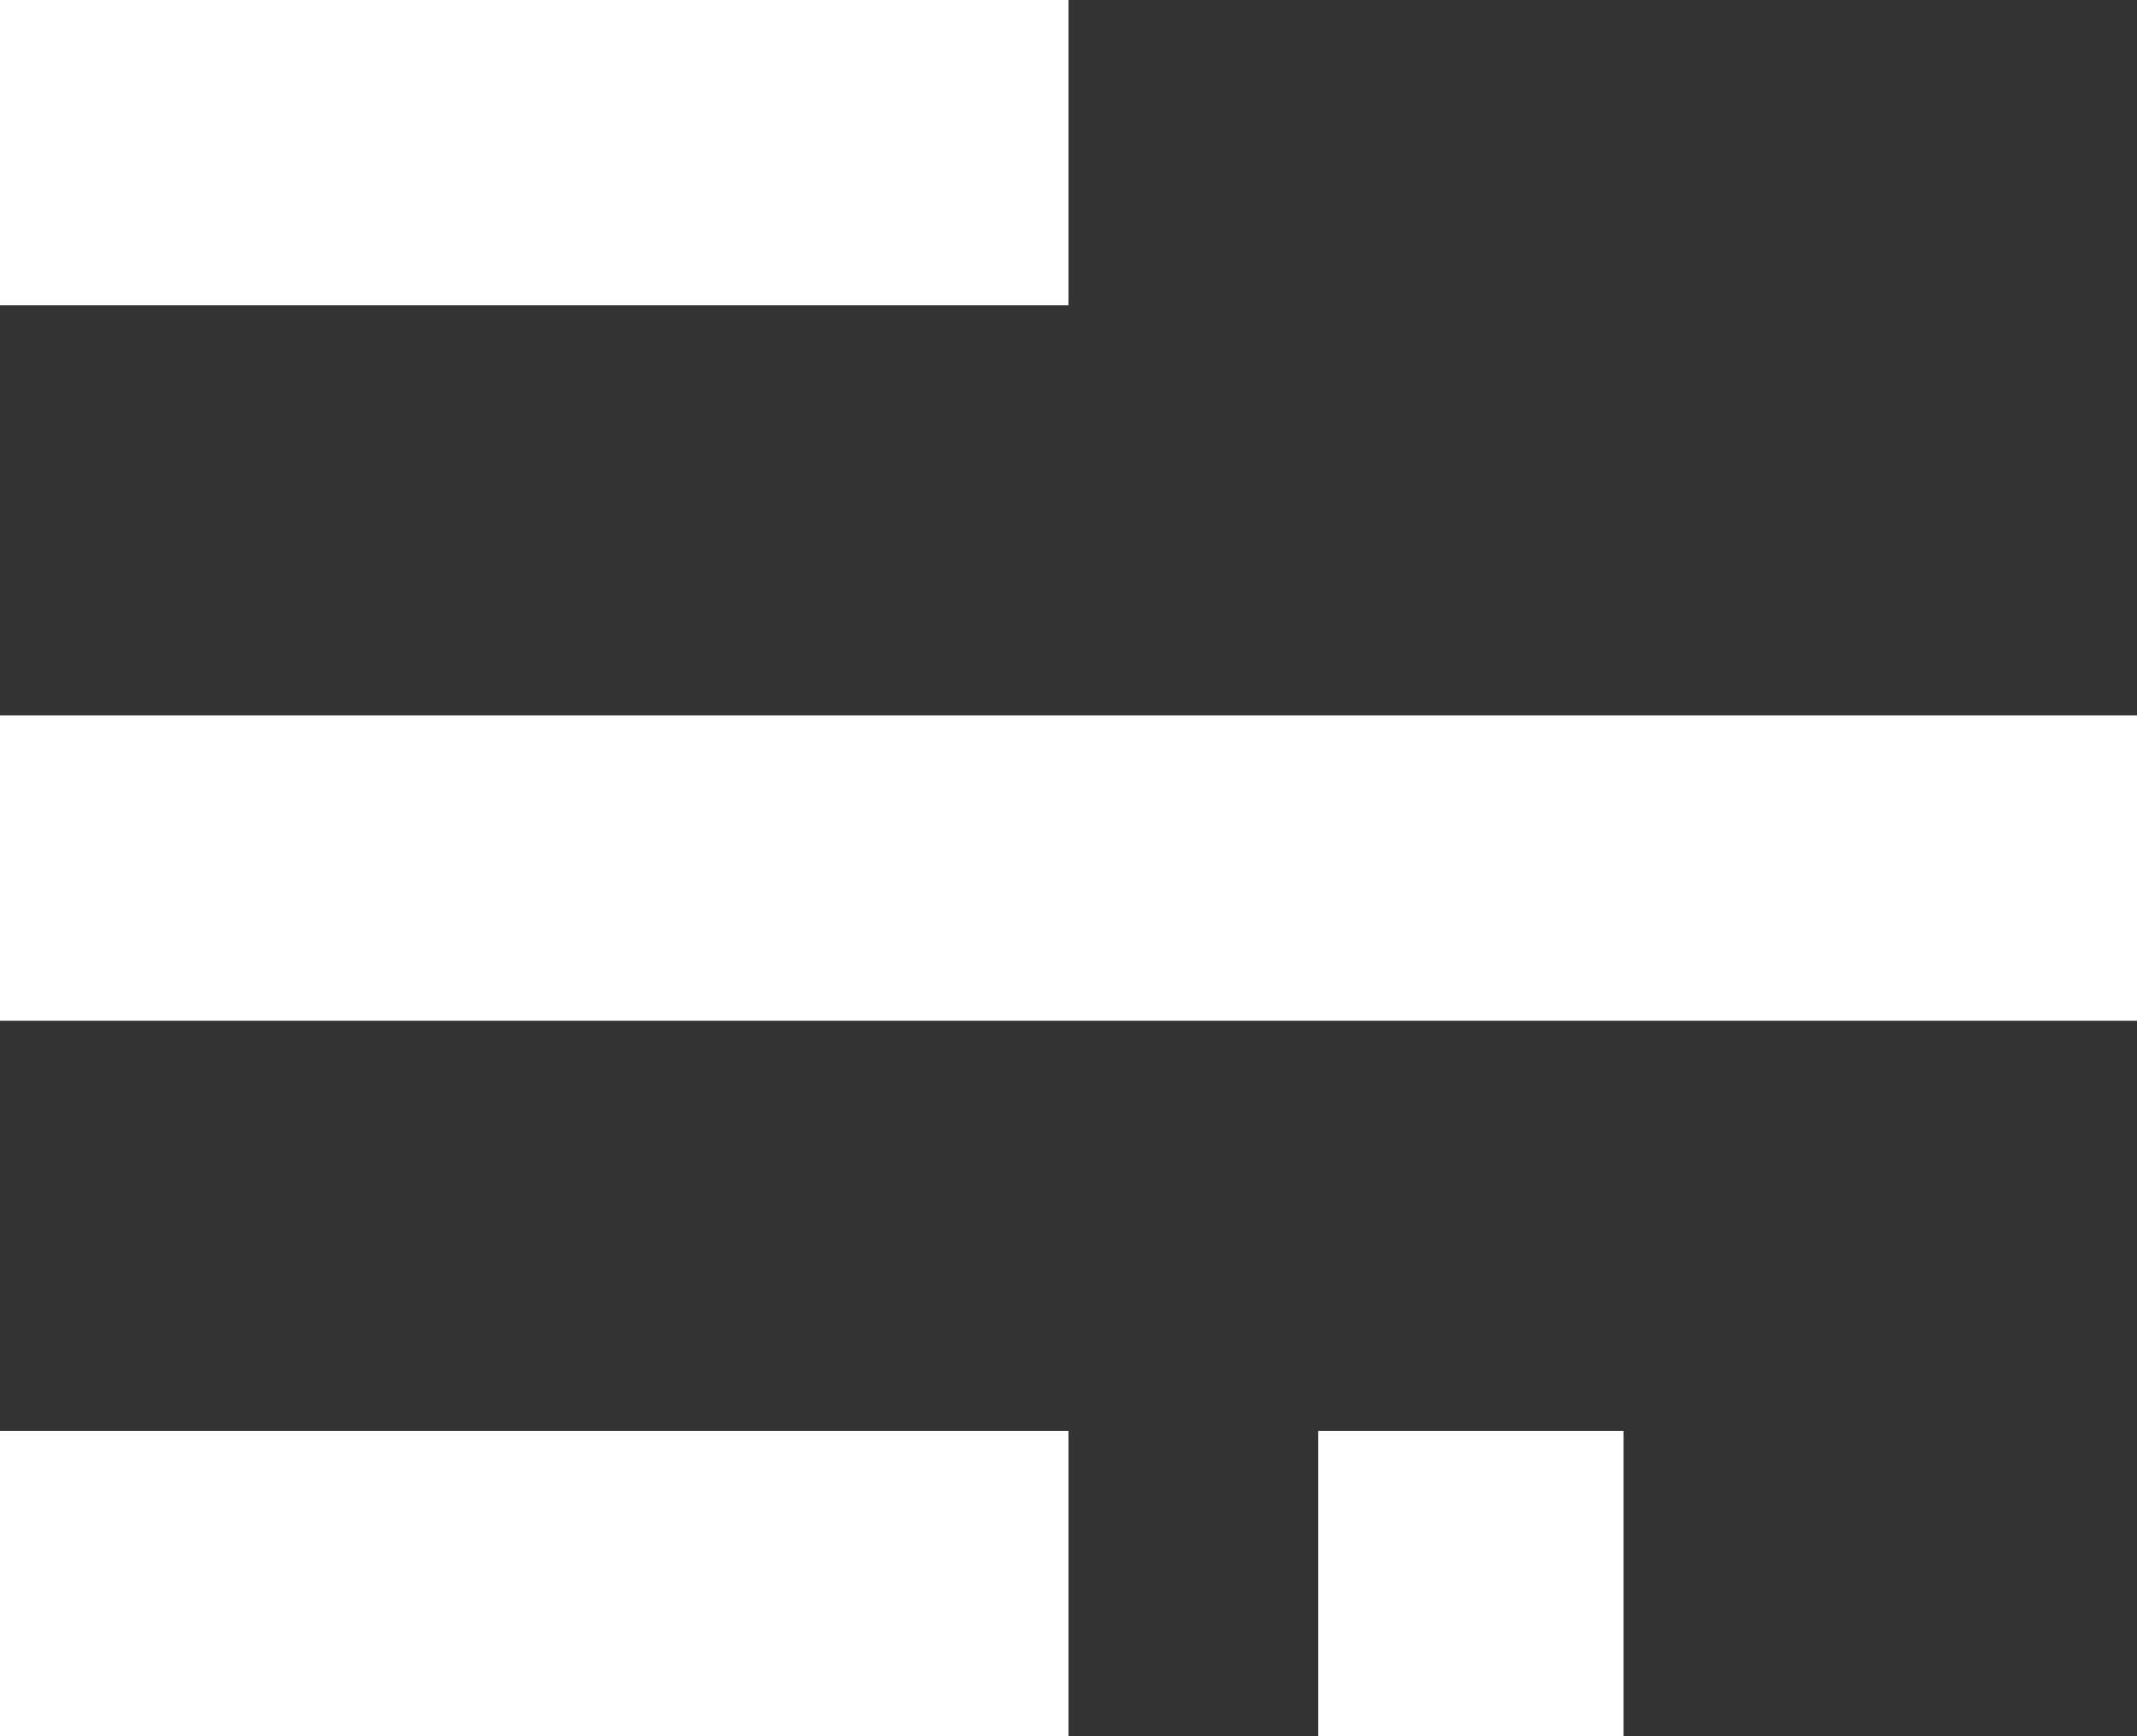 <svg id="圖層_4" data-name="圖層 4" xmlns="http://www.w3.org/2000/svg" viewBox="0 0 127.66 103.71">
  <rect x="0" y="0" width="127.66" height="103.71" fill="#333333" stroke="none"/>
  <defs>
    <style>.cls-1{fill:#fff;}</style>
  </defs>
  <rect class="cls-1" y="42.74" width="127.66" height="18.24"/>
  <rect class="cls-1" y="85.48" width="63.83" height="18.24"/><rect class="cls-1" width="63.83" height="18.24"/>
  <rect class="cls-1" x="78.75" y="85.48" width="18.24" height="18.24"/>
</svg>